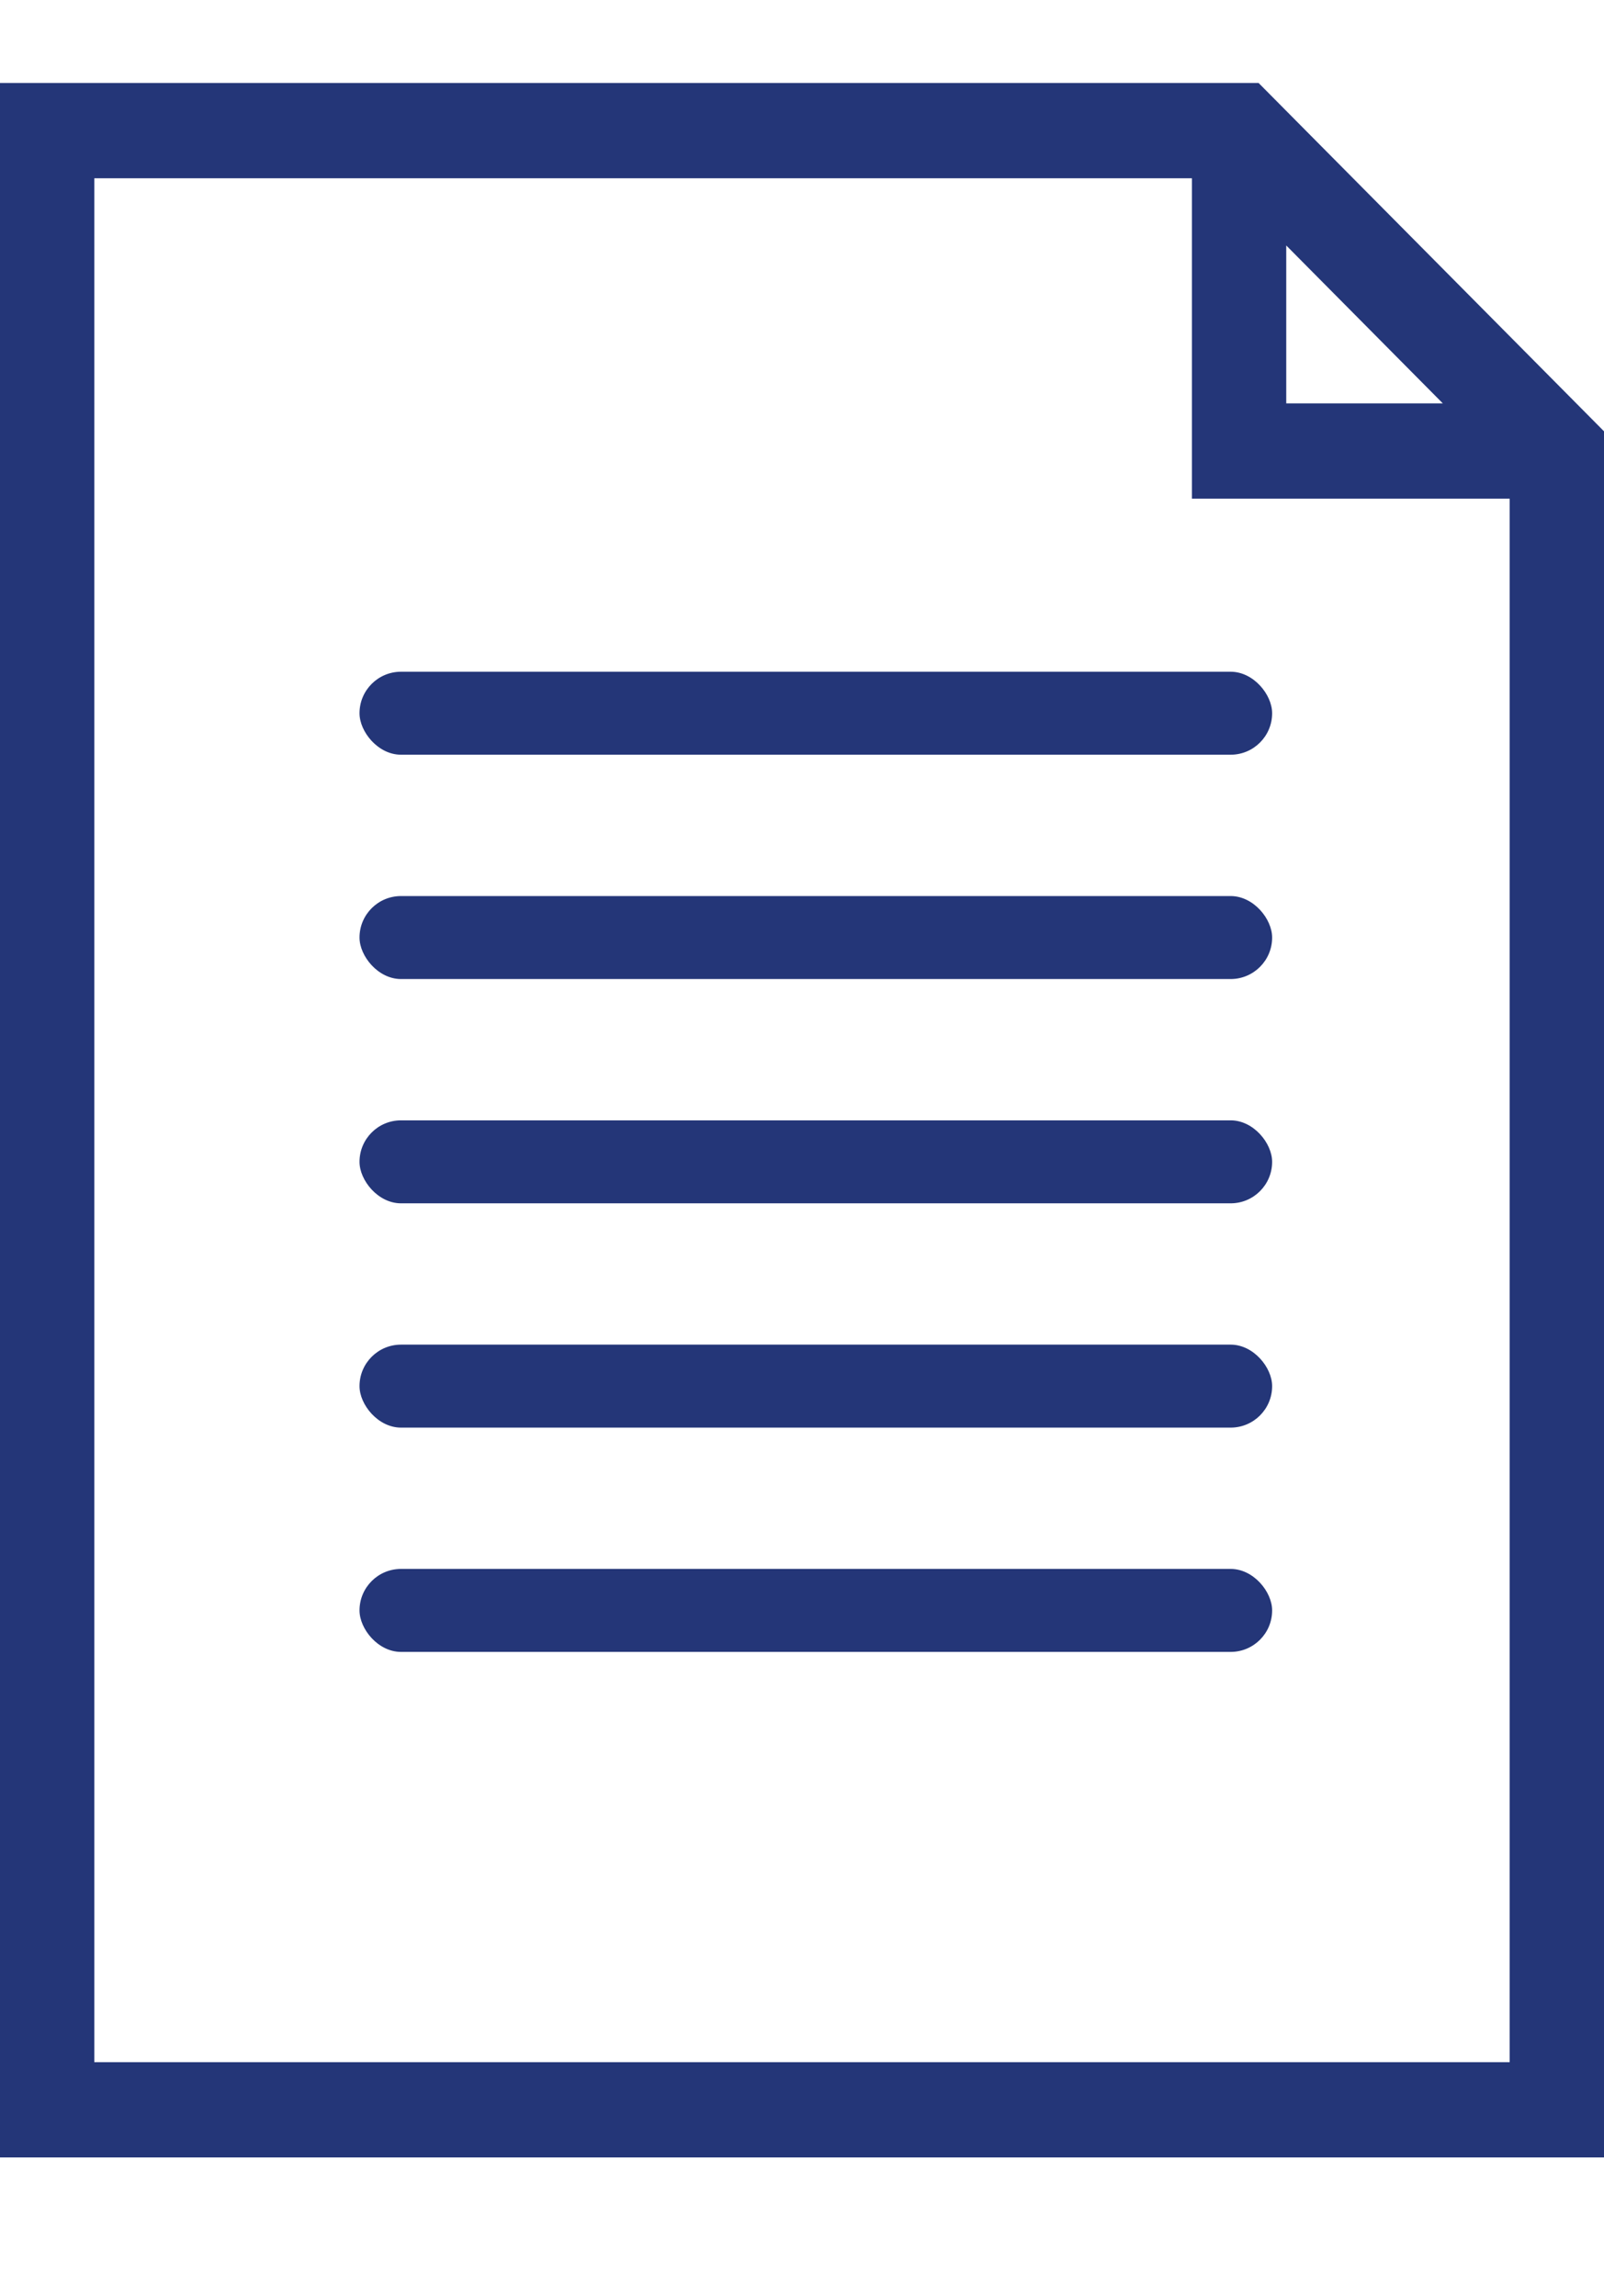 <svg xmlns="http://www.w3.org/2000/svg" width="58" height="83" viewBox="0 0 58 83"><g transform="translate(-35.036 3)"><path data-name="パス 886" d="M80.546 0h-45.51v75h58V12.593zm1 5.875l5.662 5.709h-5.662zm-43.1 65.68V3.445h39.689v11.584h11.49v56.526z" fill="#243678"/><rect data-name="長方形 975" width="33" height="3" rx="1.5" transform="translate(48.036 21.286)" fill="#243678"/><rect data-name="長方形 976" width="33" height="3" rx="1.5" transform="translate(48.036 29.396)" fill="#243678"/><rect data-name="長方形 977" width="33" height="3" rx="1.5" transform="translate(48.036 37.505)" fill="#243678"/><rect data-name="長方形 978" width="33" height="3" rx="1.5" transform="translate(48.036 45.614)" fill="#243678"/><rect data-name="長方形 979" width="33" height="3" rx="1.5" transform="translate(48.036 53.723)" fill="#243678"/><path data-name="長方形 1729" fill="none" d="M35.036-3h58v83h-58z"/></g></svg>
